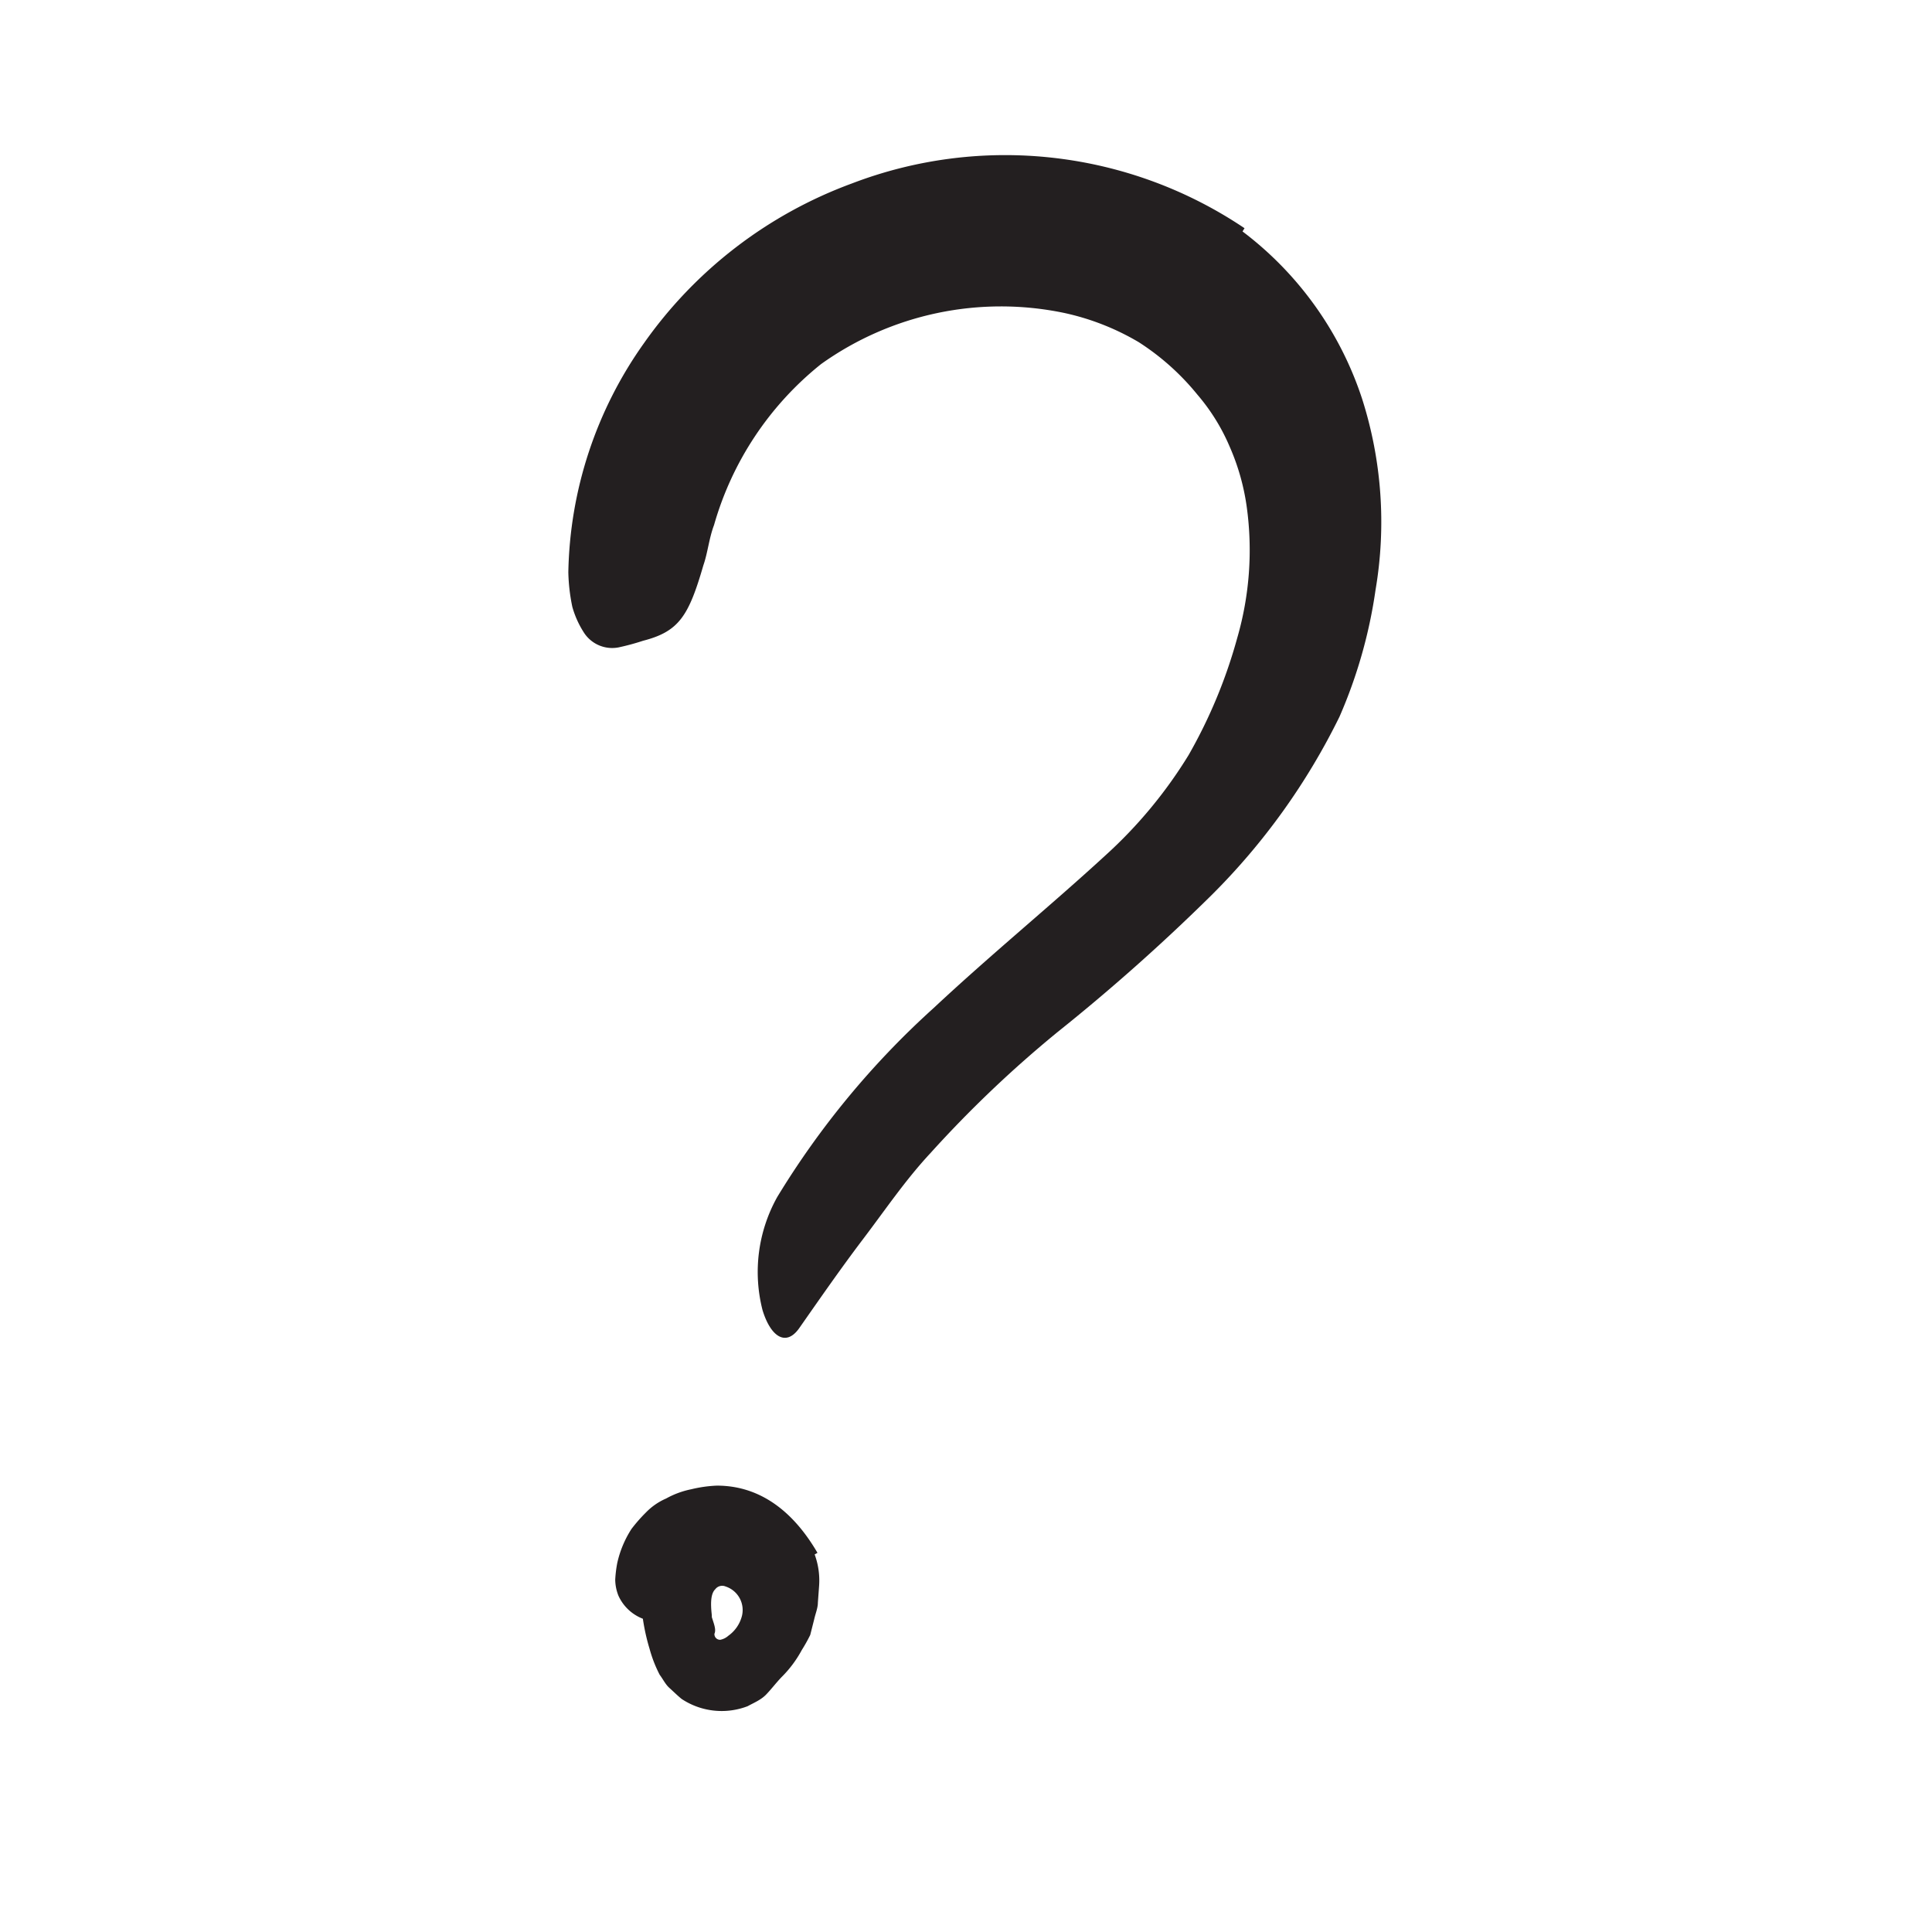 <svg xmlns="http://www.w3.org/2000/svg" width="96" height="96" viewBox="0 0 96 96"><defs><style>.cls-1{fill:#231f20;}</style></defs><title>scribble final version</title><g id="Layer_1" data-name="Layer 1"><path class="cls-1" d="M61.74,11.5a17.09,17.09,0,0,1,5.94,8.31,20.11,20.11,0,0,1,.67,9.5,24.32,24.32,0,0,1-1.79,6.3,33,33,0,0,1-6.36,8.87,97.89,97.89,0,0,1-7.66,6.81,57.87,57.87,0,0,0-6.3,6C45,58.62,44,60.1,42.9,61.55S40.78,64.47,39.71,66c-.65.92-1.41.44-1.82-.9a7.64,7.64,0,0,1,.73-5.62,42.09,42.09,0,0,1,7.77-9.39c2.88-2.69,5.81-5.08,8.52-7.57a22.79,22.79,0,0,0,4.15-5,25.08,25.08,0,0,0,2.42-5.83,15.69,15.69,0,0,0,.47-6.5,11.27,11.27,0,0,0-.85-3,9.94,9.94,0,0,0-1.61-2.59A12.29,12.29,0,0,0,56.58,17a12.41,12.41,0,0,0-3.7-1.45A15.38,15.38,0,0,0,40.8,18.09a15.77,15.77,0,0,0-5.32,8c-.25.66-.31,1.37-.53,2-.73,2.52-1.21,3.29-3,3.75a11.67,11.67,0,0,1-1.22.33A1.67,1.67,0,0,1,29,31.41a4.69,4.69,0,0,1-.56-1.25,9.26,9.26,0,0,1-.2-1.73A20.26,20.26,0,0,1,32,17.05,21.84,21.84,0,0,1,42.32,9.12a21.29,21.29,0,0,1,19.52,2.22Z"/><path class="cls-1" d="M40.48,77.24a3.75,3.75,0,0,1,.22,1.57l-.06.82c0,.27-.12.55-.18.82l-.2.79a7.94,7.94,0,0,1-.42.75,5.68,5.68,0,0,1-1,1.34c-.27.28-.51.6-.77.87s-.61.41-.92.58a3.6,3.6,0,0,1-3.28-.36c-.21-.17-.41-.37-.61-.55s-.32-.44-.48-.65a6.48,6.48,0,0,1-.5-1.28,10.31,10.31,0,0,1-.41-2.15,3.11,3.11,0,0,1,.74-2.69c.22-.22.77.2,1.3.67s1.12.92,1.16,1.14a6.34,6.34,0,0,0,.25,1.27c.11.42.29.76.18,1a.28.28,0,0,0,.29.3.84.84,0,0,0,.4-.2,1.73,1.73,0,0,0,.68-1,1.23,1.23,0,0,0-.82-1.45.43.43,0,0,0-.51.14c-.23.22-.23.71-.18,1.2a1.2,1.2,0,0,1,0,.31c-.15.37-.57.38-1.84.21l-.86-.11a2.2,2.2,0,0,1-1.93-1.29,2.23,2.23,0,0,1-.16-.79,6.05,6.05,0,0,1,.1-.83,5.19,5.19,0,0,1,.71-1.7,7.83,7.83,0,0,1,.72-.82,3.13,3.13,0,0,1,1-.69A4.32,4.32,0,0,1,34.35,74a6.47,6.47,0,0,1,1.27-.18c2.42,0,4,1.62,5,3.34Z"/></g></svg>